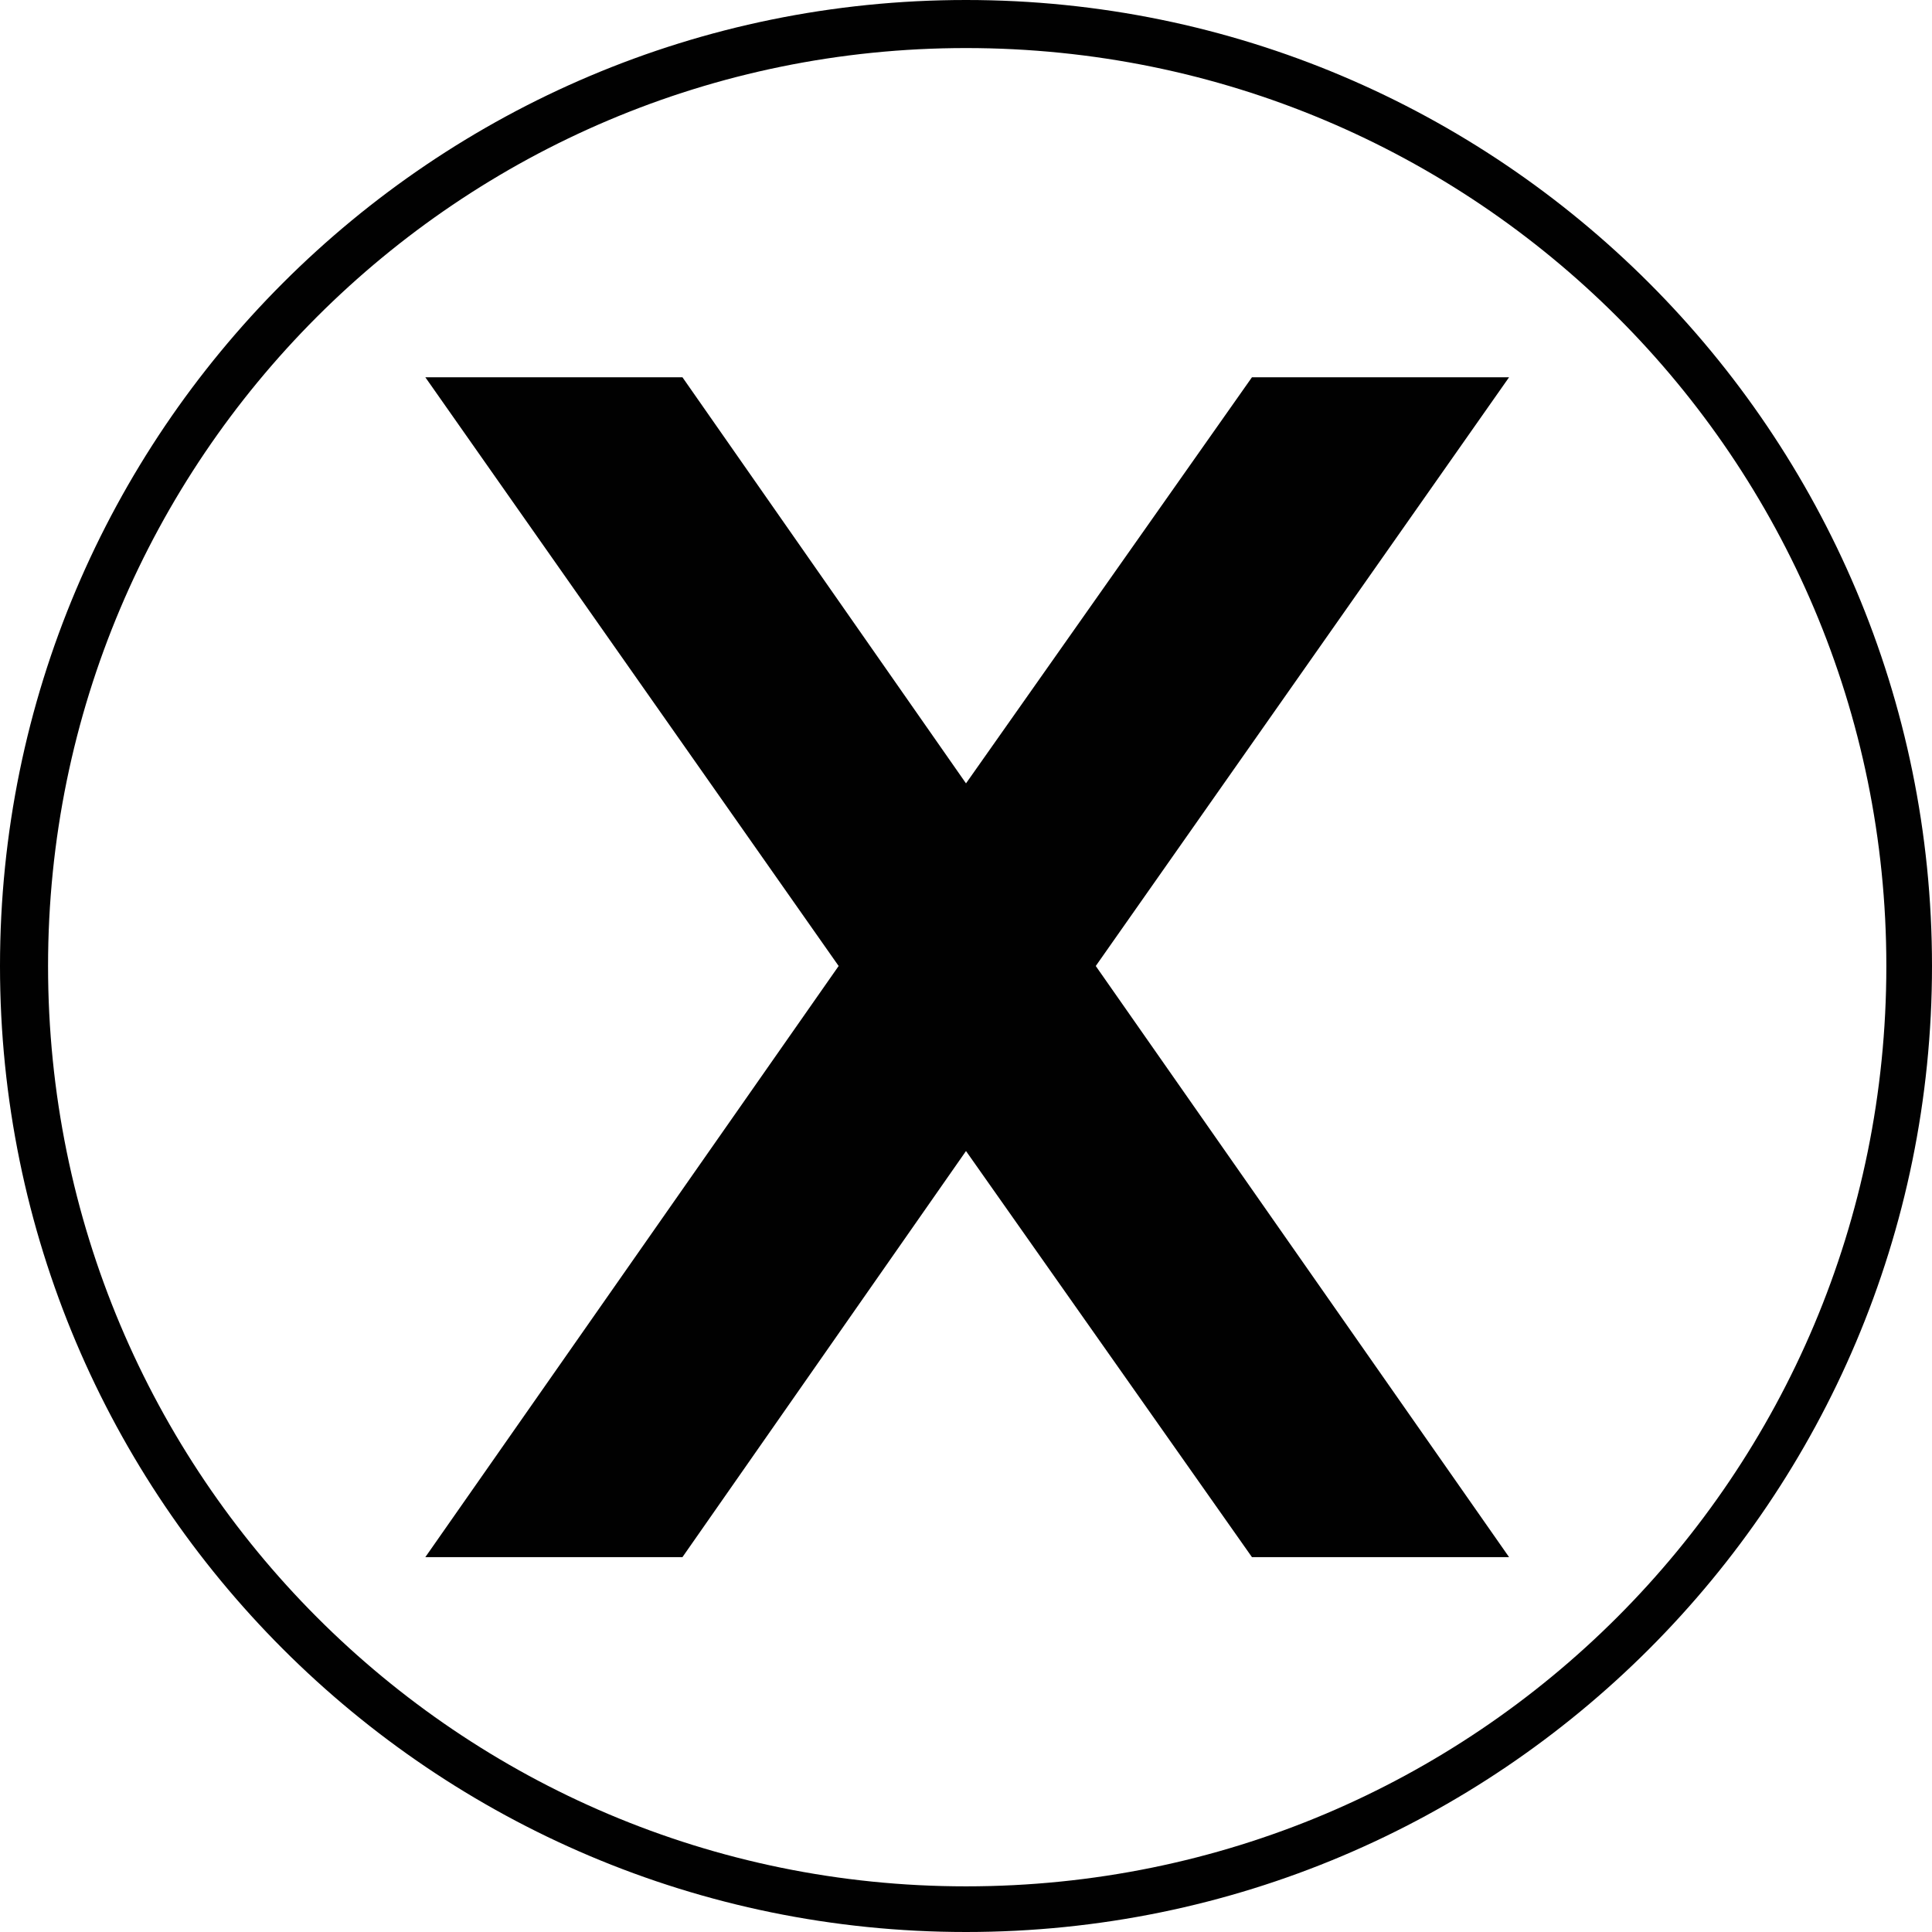 <?xml version="1.0" encoding="UTF-8" standalone="no"?><svg xmlns="http://www.w3.org/2000/svg" xmlns:xlink="http://www.w3.org/1999/xlink" clip-rule="evenodd" fill="#010101" fill-rule="evenodd" height="804" image-rendering="optimizeQuality" preserveAspectRatio="xMidYMid meet" shape-rendering="geometricPrecision" text-rendering="geometricPrecision" version="1" viewBox="21.0 21.0 804.0 804.0" width="804" zoomAndPan="magnify"><g id="change1_1"><path d="M423 21c222,0 402,180 402,402 0,222 -180,402 -402,402 -222,0 -402,-180 -402,-402 0,-222 180,-402 402,-402zm0 326l119 -169 107 0 -172 245 172 246 -107 0 -119 -169 -118 169 -107 0 172 -246 -172 -245 107 0 118 169zm0 -306c-211,0 -382,171 -382,382 0,212 171,383 382,383 212,0 383,-171 383,-383 0,-211 -171,-382 -383,-382z" fill-rule="nonzero"/></g></svg>